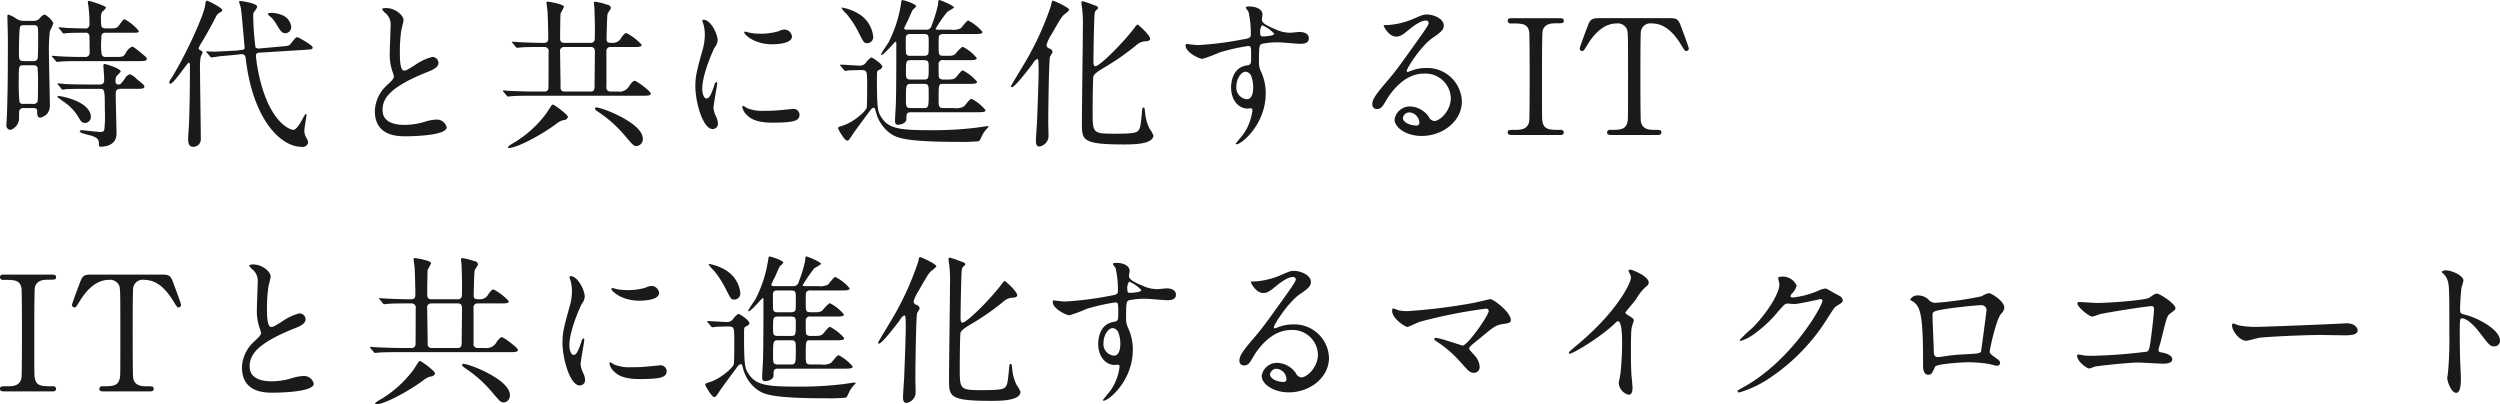 <svg id="aboutus_service_phrase.svg" data-name="aboutus/service_phrase.svg" xmlns="http://www.w3.org/2000/svg" width="468" height="75.69" viewBox="0 0 468 75.69">
  <defs>
    <style>
      .cls-1 {
        fill: #1a1a1a;
        fill-rule: evenodd;
      }
    </style>
  </defs>
  <path id="時代と共に進化するIT" class="cls-1" d="M219.876,5422.94a2.567,2.567,0,0,1-1.65-.51,5.06,5.06,0,0,0-1.35-.66c-0.18,0-.18.18-0.18,0.33,0,0.54.09,3.33,0.09,3.96,0,8.4-.06,10.53-0.15,13.71,0,0.42-.12,2.34-0.12,2.61a0.8,0.8,0,0,0,.81.96,2.452,2.452,0,0,0,1.53-1.77c0.03-.18.03-1.38,0.03-1.47a0.755,0.755,0,0,1,.84-0.84h1.71c0.84,0,.84.21,0.84,0.93,0,0.18.03,0.87,0.57,0.87a2.53,2.53,0,0,0,1.26-.69,2.572,2.572,0,0,0,.54-1.83c0-1.38-.18-8.28-0.18-9.84a31.545,31.545,0,0,1,.18-3.84,11.332,11.332,0,0,0,.66-1.5,3.907,3.907,0,0,0-1.65-1.62,2.032,2.032,0,0,0-.93.75,1.616,1.616,0,0,1-1.23.45h-1.62Zm1.71,0.81c0.87,0,.87.15,0.87,2.31,0,0.6,0,3.72-.12,4.02a0.82,0.82,0,0,1-.81.39H219.7c-0.84,0-.84-0.54-0.84-1.2,0-.69,0-4.98.24-5.28a0.737,0.737,0,0,1,.63-0.24h1.86Zm-1.92,14.73a0.682,0.682,0,0,1-.72-0.39,40.868,40.868,0,0,1-.12-4.14c0-2.46,0-2.7.78-2.7h2.04a0.73,0.73,0,0,1,.69.39,28.851,28.851,0,0,1,.09,3.21c0,0.63,0,3.03-.09,3.24a0.886,0.886,0,0,1-.9.39h-1.77Zm21.089-2.82c0.99,0,1.59,0,1.59-.42,0-.24-0.09-0.33-1.5-1.47a3.055,3.055,0,0,0-1.2-.84,1.5,1.5,0,0,0-.93.78c-0.75,1.02-.84,1.14-1.2,1.14a0.526,0.526,0,0,1-.57-0.63,1.851,1.851,0,0,1,.15-0.9,7.568,7.568,0,0,0,.81-0.9c0-.6-2.82-1.41-3-1.41s-0.24.12-.24,0.36c0,0.06.15,2.07,0.15,2.46,0,0.51,0,1.02-.87,1.02h-2.34c-1.38,0-2.73-.03-4.11-0.09-0.18-.03-1.11-0.12-1.32-0.12a0.1,0.1,0,0,0-.12.09,0.424,0.424,0,0,0,.15.18l0.57,0.69a0.362,0.362,0,0,0,.27.21,4.551,4.551,0,0,0,.63-0.09c1.05-.06,3.12-0.06,3.78-0.06h2.46c0.99,0,1.02.06,1.02,3.9a23.381,23.381,0,0,1-.09,3.69c-0.12.42-.27,0.48-0.78,0.48-0.54,0-3.27-.33-3.39-0.33-0.27,0-.45.09-0.45,0.21a1.017,1.017,0,0,0,.48.36c0.24,0.09,1.56.42,1.86,0.51,1.26,0.45,1.26.87,1.26,1.65,0,0.33.12,0.36,0.42,0.36,0.42,0,2.88-.09,2.88-2.43,0-1.05-.15-6.15-0.15-7.32,0-.81.12-1.08,1.02-1.08h2.76Zm-5.61-5.97a0.739,0.739,0,0,1-.78-0.39,12.262,12.262,0,0,1-.09-2.94c0-.72,0-1.2.84-1.2h4.71c1.32,0,1.47,0,1.47-.33a8.665,8.665,0,0,0-2.64-2.19c-0.24,0-.24,0-1.08,1.17-0.39.57-.84,0.54-2.07,0.54-1.29,0-1.29-.09-1.29-1.89a2.264,2.264,0,0,1,.21-1.2,4.568,4.568,0,0,0,.75-0.78c0-.39-3.15-1.29-3.18-1.29a0.22,0.22,0,0,0-.24.24c0,0.12.09,0.69,0.12,0.84a24.865,24.865,0,0,1,.18,3.33,0.721,0.721,0,0,1-.9.75c-1.05,0-2.37-.06-3.45-0.09-0.18-.03-1.11-0.12-1.32-0.12a0.1,0.1,0,0,0-.12.09,0.424,0.424,0,0,0,.15.18l0.57,0.69a0.362,0.362,0,0,0,.27.21c0.09,0,.54-0.09.63-0.09,0.87-.06,2.4-0.06,3.36-0.06a0.677,0.677,0,0,1,.81.75c0.03,0.54.03,2.19,0.03,2.82a0.794,0.794,0,0,1-.9.96h-1.17c-0.99,0-2.49-.06-3.54-0.12-0.18,0-1.109-.09-1.349-0.09-0.06,0-.09,0-0.09.06a0.284,0.284,0,0,0,.12.21l0.6,0.69a0.322,0.322,0,0,0,.239.18c0.09,0,.54-0.06.66-0.06,0.57-.06,1.8-0.09,3.21-0.09h11.31c0.99,0,1.62,0,1.62-.42,0-.24-0.09-0.3-1.5-1.47a7.419,7.419,0,0,0-1.2-.84,2.4,2.4,0,0,0-1.23,1.2c-0.45.75-.6,0.75-2.01,0.75h-1.71Zm-2.82,11.28c0-2.91-5.43-3.96-6.03-3.96a0.2,0.2,0,0,0-.24.18c0,0.03.96,0.72,1.08,0.81a9.708,9.708,0,0,1,2.67,2.64c0.63,1.08.81,1.41,1.47,1.41A1.145,1.145,0,0,0,232.325,5440.97Zm31.56-12.87a0.864,0.864,0,0,1-.75-0.21,52.208,52.208,0,0,1-.42-5.94,1.084,1.084,0,0,1,.12-0.63,4.265,4.265,0,0,0,.63-0.99c0-.75-3.09-1.11-3.15-1.11-0.09,0-.24,0-0.24.12,0,0.18.3,1.02,0.33,1.2,0.15,0.9.69,7.29,0.69,7.32,0,0.45-.09.45-0.75,0.54l-0.9.12h-0.3c-0.18,0-3.209.18-3.839,0.18-0.21,0-1.2-.06-1.29-0.06a0.1,0.1,0,0,0-.12.09,0.424,0.424,0,0,0,.15.18l0.6,0.69a0.363,0.363,0,0,0,.27.18c0.15,0,1.26-.18,1.5-0.21,0.42-.06,2.459-0.21,2.909-0.27l1.08-.12c0.78-.09.87,0.42,0.93,1.02,1.41,11.43,6.63,16.32,10.44,16.32a1.059,1.059,0,0,0,1.23-.78,1.866,1.866,0,0,0-.3-0.84,2.655,2.655,0,0,1-.42-1.41c0-.45.42-2.82,0.42-2.91a0.18,0.18,0,0,0-.15-0.21,2.137,2.137,0,0,0-.48.69c-0.54,1.02-1.26,2.28-1.89,2.28a2.4,2.4,0,0,1-.78-0.27c-1.08-.51-3.45-2.34-5.07-7.83a31.991,31.991,0,0,1-1.11-5.67c0-.63.27-0.66,0.78-0.69l8.25-.51c1.44-.09,1.59-0.12,1.59-0.48,0-.39-2.67-1.89-2.85-1.89-0.3,0-.39.12-1.2,1.14-0.36.48-.51,0.48-1.89,0.6Zm-13.2,2.64a0.6,0.6,0,0,1,.18.51c0,3.57-.03,6.84-0.15,10.41,0,0.51-.18,2.85-0.18,3.3,0,0.6,0,1.56.96,1.56a1.411,1.411,0,0,0,1.41-1.32c0-2.07-.15-11.28-0.15-13.14a12.1,12.1,0,0,1,.12-2.34c0.03-.15.36-0.75,0.36-0.9s-0.06-.18-0.48-0.42a0.5,0.5,0,0,1-.27-0.33,7.78,7.78,0,0,1,.72-1.32c0.87-1.47,1.68-2.94,2.46-4.44a1.9,1.9,0,0,1,.84-0.96,0.572,0.572,0,0,0,.42-0.42c0-.45-2.7-1.77-2.85-1.77-0.24,0-.3.3-0.36,0.9-0.21,1.68-3.48,9.06-6.36,13.68a1.567,1.567,0,0,0-.36.72,0.209,0.209,0,0,0,.21.24C247.866,5434.7,250.416,5430.68,250.686,5430.74Zm15.659-9.3c-0.6,0-.87.03-0.87,0.24a0.856,0.856,0,0,0,.36.39,5.18,5.18,0,0,1,1.2,1.47c0.75,1.23,1.02,1.71,1.74,1.71a1.142,1.142,0,0,0,1.05-1.2,2.64,2.64,0,0,0-1.56-2.13A5.625,5.625,0,0,0,266.345,5421.44Zm19.141,18.39c0,4.71,4.349,4.71,5.729,4.71,1.59,0,7.71-.15,7.71-1.68a1.865,1.865,0,0,0-1.98-1.44,8.163,8.163,0,0,0-2.25.45,13.419,13.419,0,0,1-3.6.54c-2.429,0-4.169-.75-4.169-2.79,0-1.95,1.02-4.14,8.159-7.02,1.08-.42,2.31-0.9,2.31-1.8a1.152,1.152,0,0,0-1.14-1.11,9.266,9.266,0,0,0-3.09,1.41c-1.62,1.02-1.8,1.14-2.22,1.14-0.78,0-.78-2.43-0.78-3.57a28.238,28.238,0,0,1,.27-3.96c0.06-.3.42-1.65,0.42-1.92,0-.87-1.53-2.25-3.239-2.25a1.7,1.7,0,0,0-.81.15,2.6,2.6,0,0,0,.72.84,2.8,2.8,0,0,1,.9,2.43c0,0.78-.15,4.26-0.15,4.95a9.647,9.647,0,0,0,.51,3.51,7.609,7.609,0,0,1,.269.93c0,0.39-.389.78-1.289,1.62A6.8,6.8,0,0,0,285.486,5439.83Zm35.429-12.78c-0.749,0-.749-0.57-0.749-0.99,0-.57.03-4.23,0.09-4.53a11.916,11.916,0,0,0,.629-1.23c0-.51-2.849-0.96-3.059-0.96-0.15,0-.21.03-0.21,0.21,0,0.12.15,1.23,0.18,1.44,0.06,0.6.15,4.23,0.15,5.07,0,0.45,0,.99-0.75.99h-0.75c-0.84,0-2.61-.06-3.84-0.12-0.21,0-1.17-.09-1.35-0.09-0.03,0-.12,0-0.12.06a0.537,0.537,0,0,0,.15.21l0.57,0.69a0.363,0.363,0,0,0,.27.18c0.09,0,.54-0.06.63-0.06,0.54-.06,1.56-0.09,3.54-0.09h0.9a0.778,0.778,0,0,1,.81.99c0,0.57,0,6.57-.03,6.66a0.674,0.674,0,0,1-.75.69h-2.25c-1.08,0-3.24-.09-4.11-0.12-0.21,0-1.14-.09-1.32-0.09a0.071,0.071,0,0,0-.09.06,0.284,0.284,0,0,0,.12.21l0.57,0.69a0.363,0.363,0,0,0,.27.18c0.09,0,.54-0.06.63-0.06,1.05-.09,3.06-0.09,3.78-0.09h20.7c1.02,0,1.62,0,1.62-.42,0-.39-2.64-2.37-3-2.37-0.21,0-.42.12-0.96,0.84a2.14,2.14,0,0,1-2.25,1.17h-1.32a0.741,0.741,0,0,1-.78-0.93v-6.54a0.727,0.727,0,0,1,.75-0.87h4.23c1.02,0,1.62,0,1.62-.42a10.184,10.184,0,0,0-2.85-2.19c-0.21,0-.42.09-0.99,0.9a1.688,1.688,0,0,1-1.65.93c-0.75,0-1.08,0-1.08-.75,0-.54.09-4.35,0.18-4.65,0.06-.21.63-0.96,0.63-1.14a0.744,0.744,0,0,0-.72-0.6,11.792,11.792,0,0,0-2.25-.57,0.241,0.241,0,0,0-.21.3c0,0.15.09,0.81,0.09,0.93,0.03,0.57.09,2.82,0.09,3.15,0,0.48,0,2.61-.03,2.76a0.72,0.72,0,0,1-.75.57h-4.98Zm0.09,9.12a0.709,0.709,0,0,1-.749-0.87c0-.36-0.09-5.49-0.09-6.54a0.734,0.734,0,0,1,.749-0.93h4.98c0.78,0,.78.57,0.78,0.99,0,0.96-.06,5.31-0.06,6.18,0,0.63,0,1.17-.75,1.17h-4.86Zm-2.219,2.43a0.594,0.594,0,0,0-.33.33c-0.3.42-.72,1.11-0.87,1.32a21.056,21.056,0,0,1-5.61,5.22c-1.41.84-1.56,0.93-1.56,1.17,0,0.09.03,0.09,0.12,0.09,1.59,0,5.97-2.37,8.82-4.44a3.579,3.579,0,0,1,1.439-.78,0.856,0.856,0,0,0,.84-0.57C321.635,5440.49,319.026,5438.57,318.786,5438.6Zm9.389,0.84a6.126,6.126,0,0,0-1.23-.3,0.2,0.2,0,0,0-.24.21c0,0.18.09,0.27,0.69,0.69a23.5,23.5,0,0,1,5.07,4.59c1.35,1.59,1.5,1.74,2.04,1.74a1.285,1.285,0,0,0,1.14-1.38C335.645,5442.47,330.065,5440.04,328.175,5439.44Zm18.6-3.78c0-2.7,1.98-7.11,2.31-7.74a2.371,2.371,0,0,0,.57-1.38c0-1.08-1.26-3.81-2.64-3.81a0.214,0.214,0,0,0-.24.15,3.8,3.8,0,0,0,.18.54,7.348,7.348,0,0,1,.3,2.13,10.186,10.186,0,0,1-.51,3.12c-1.02,3.75-1.26,4.62-1.26,6.54,0,2.88,1.38,7.98,3.24,7.98a1,1,0,0,0,.99-1.02,3.235,3.235,0,0,0-.36-1.32,5.35,5.35,0,0,1-.48-1.56c0-.72.69-4.23,0.69-4.56,0-.06,0-0.36-0.15-0.36a0.984,0.984,0,0,0-.42.75c-0.66,1.86-.93,2.34-1.44,2.34C347.076,5437.46,346.776,5436.56,346.776,5435.66Zm15.539-11.1a2.582,2.582,0,0,0-1.29.33,12.117,12.117,0,0,1-3.3.45,10.251,10.251,0,0,1-2.04-.18c-0.39-.09-0.75-0.21-0.84-0.21-0.18,0-.21.09-0.21,0.15,0,0.39,1.86,2.22,5.25,2.22,0.36,0,3.69,0,3.69-1.47A1.5,1.5,0,0,0,362.315,5424.56Zm1.29,14.88c-0.12,0-2.22.21-2.64,0.24a25,25,0,0,1-2.61.09,7.384,7.384,0,0,1-3.21-.51,4.475,4.475,0,0,0-.72-0.42c-0.15,0-.15.24-0.15,0.3a3,3,0,0,0,.93,1.5c0.63,0.6,1.74,1.35,4.68,1.35,4.2,0,5.1-.36,5.1-1.53A1.132,1.132,0,0,0,363.605,5439.44Zm21.63-14.85c-0.33,0-.66,0-0.66-0.3,0-.09.72-1.47,0.84-1.74a18.623,18.623,0,0,1,.78-1.71,3.13,3.13,0,0,0,.63-0.63c0-.42-2.25-1.17-2.67-1.17a0.691,0.691,0,0,0-.12.33,23.756,23.756,0,0,1-2.4,7.62c-0.21.36-1.38,2.01-1.38,2.19a0.1,0.1,0,0,0,.09.12c0.45,0,2.49-2.46,2.61-2.46,0.15,0,.15.06,0.15,0.54,0,2.82,0,8.58-.09,11.25-0.03.48-.15,2.55-0.15,3,0,0.42.06,0.75,0.54,0.75s1.589-.24,1.589-1.08c0-.87,0-1.26.84-1.26h12.39c0.93,0,1.59,0,1.59-.39a8.351,8.351,0,0,0-2.64-2.13c-0.33,0-1.2,1.29-1.44,1.44a2.808,2.808,0,0,1-1.83.3h-1.92c-0.96,0-.96-0.33-0.96-1.68,0-2.85,0-2.85.93-2.85h4.65c0.93,0,1.62,0,1.62-.39a8.471,8.471,0,0,0-2.67-2.13c-0.33,0-1.17,1.26-1.41,1.41-0.42.3-.66,0.3-2.16,0.3a1.1,1.1,0,0,1-.78-0.21c-0.18-.18-0.18-0.42-0.18-2.49a0.774,0.774,0,0,1,.96-0.93h4.59c0.93,0,1.59,0,1.59-.39a7.78,7.78,0,0,0-2.67-2.13,7.711,7.711,0,0,0-1.38,1.41,1.805,1.805,0,0,1-1.02.3h-1.11c-0.96,0-.96-0.24-0.96-1.77,0-1.74,0-1.92.21-2.13a1.164,1.164,0,0,1,.75-0.18h5.64c0.93,0,1.62,0,1.62-.39a8.471,8.471,0,0,0-2.67-2.13c-0.33,0-1.17,1.26-1.41,1.44a3.187,3.187,0,0,1-1.86.27H391c-0.36,0-.54,0-0.54-0.18a27.041,27.041,0,0,1,2.19-3.18,10.509,10.509,0,0,0,1.26-.78c0-.36-2.52-1.41-2.76-1.41-0.18,0-.18.09-0.24,0.87a25.3,25.3,0,0,1-1.17,3.81,1.01,1.01,0,0,1-1.14.87h-3.36Zm0.63,9.33c-0.96,0-.96-0.3-0.96-1.38,0-2.04,0-2.25.96-2.25h2.34c0.96,0,.96.3,0.96,1.41,0,2.01,0,2.22-.96,2.22h-2.34Zm-0.18-4.44a0.731,0.731,0,0,1-.75-0.39c-0.06-.15-0.06-2.46-0.06-2.88,0-.75.39-0.81,0.93-0.81h2.46c0.9,0,.9.33,0.9,1.47,0,2.01,0,2.22-.18,2.4a1,1,0,0,1-.75.21h-2.55Zm0.15,9.78c-0.93,0-.93-0.33-0.93-1.71,0-2.55,0-2.82.93-2.82h2.43c0.9,0,.9.33,0.9,1.71,0,2.52,0,2.82-.9,2.82h-2.43Zm-7.079-13.53a5.6,5.6,0,0,0-2.28-3.84,8.709,8.709,0,0,0-3.51-1.44c-0.06,0-.12,0-0.12.06a4.223,4.223,0,0,0,.93,1.11,17.975,17.975,0,0,1,2.25,3.45c0.93,1.83,1.02,2.04,1.59,2.04A1.133,1.133,0,0,0,378.756,5425.73Zm-5.49,6.36a0.5,0.5,0,0,0,.27.21,3.98,3.98,0,0,0,.63-0.09c0.63-.03,2.01-0.06,2.13-0.06,1.32,0,1.35,0,1.35,2.73,0,0.66,0,4.02-.09,4.32-0.21.75-2.55,2.76-4.53,3.36-0.75.24-.81,0.24-0.81,0.54,0,0.09,1.17,2.25,1.68,2.25,0.3,0,.39-0.15,1.2-1.41,0.03-.06,3.03-4.14,3.21-4.35a0.881,0.881,0,0,1,.54-0.39c0.24,0,.27.12,0.45,0.84a7.141,7.141,0,0,0,2.52,3.84c1.2,0.87,2.369,1.71,13.019,1.71a34.076,34.076,0,0,0,3.69-.12c0.18-.09.24-0.21,0.78-1.35a7.918,7.918,0,0,1,.63-0.87,6.178,6.178,0,0,0,.45-0.48c0-.12-0.24-0.12-0.33-0.12-0.12,0-1.8.27-2.13,0.3a66.514,66.514,0,0,1-8.49.45c-5.49,0-7.709-.24-9.059-2.31-0.75-1.11-.9-1.53-0.9-7.62,0-1.02,0-1.14.39-1.35a0.986,0.986,0,0,0,.63-0.57c0-.54-1.83-1.77-2.1-1.77a3.975,3.975,0,0,0-.9.87,1.4,1.4,0,0,1-1.29.66c-0.57,0-3.03-.18-3.54-0.18a0.1,0.1,0,0,0-.09.09,0.325,0.325,0,0,0,.12.18Zm39.09-3.3a0.8,0.8,0,0,0-.63-0.69,0.732,0.732,0,0,1-.51-0.66,8,8,0,0,1,.96-2.01c1.56-2.73,1.74-3.03,2.31-3.66a3.965,3.965,0,0,0,.989-0.87c0-.48-2.879-1.74-3.029-1.74-0.18,0-.18,0-0.39.93a55.249,55.249,0,0,1-4.23,9.54c-0.48.9-3.27,5.43-3.27,5.55a0.192,0.192,0,0,0,.18.18c0.54,0,3-3.21,3.87-4.35a2.11,2.11,0,0,1,.84-0.93c0.24,0,.3.09,0.3,2.31,0,1.95-.27,8.58-0.3,9.36-0.03.54-.21,3.09-0.21,3.66,0,0.3,0,1.05.66,1.05a2.074,2.074,0,0,0,1.68-1.62c0.06-.39-0.03-2.28-0.03-2.7,0-2.28.12-11.88,0.33-12.51A7.63,7.63,0,0,0,412.356,5428.79Zm18.239-2.34c0.3-.66-2.25-2.85-2.34-2.85a2.826,2.826,0,0,0-.6.69c-2.4,3.12-6.54,7.14-7.29,7.14-0.36,0-.36-0.63-0.36-0.9,0-1.41.12-8.55,0.24-9.06a1.063,1.063,0,0,1,.51-0.72,0.37,0.37,0,0,0,.12-0.24c0-.27-0.12-0.3-1.2-0.69a15.438,15.438,0,0,0-1.71-.57c-0.12,0-.21.09-0.21,0.36,0,0.18.12,0.96,0.15,1.11a25.871,25.871,0,0,1,.12,3.51c0,2.58-.18,14.97-0.18,17.79,0,3.24,0,4.05,7.86,4.05,1.68,0,5.52,0,5.52-1.71a6.526,6.526,0,0,0-.72-1.26,8.015,8.015,0,0,1-.81-2.85c-0.12-1.05-.12-1.08-0.3-1.08-0.24,0-.24.12-0.33,1.08-0.18,1.95-.27,2.64-0.54,3.06-0.33.54-.75,0.75-4.5,0.75-4.17,0-4.17-.09-4.17-4.2,0-.96.03-6.18,0.15-6.57,0.21-.57,1.47-1.29,2.28-1.77a46.677,46.677,0,0,0,5.73-4.02,2.766,2.766,0,0,1,1.8-.75A0.956,0.956,0,0,0,430.6,5426.45Zm6.811,0.81a0.331,0.331,0,0,0-.15.3c0,1.23,2.49,2.49,3.15,2.49a27.885,27.885,0,0,0,3.21-1.2,37.154,37.154,0,0,1,5.309-1.2c0.6,0,.6.18,0.6,1.8,0,1.53,0,1.71-.84,1.83-2.909.45-2.909,3.75-2.909,4.14,0,2.4,1.439,3.93,3.059,3.93,0.09,0,.54-0.06.63-0.06a0.351,0.351,0,0,1,.3.42,9.759,9.759,0,0,1-1.68,4.41c-0.21.3-1.44,1.74-1.44,1.8a0.134,0.134,0,0,0,.15.12c0.93,0,5.46-3.72,5.46-9.54a9.51,9.51,0,0,0-.87-4.05,3.918,3.918,0,0,1-.39-1.95c0-2.64.06-3.06,0.48-3.24a14,14,0,0,1,3.24-.3c0.57,0,3.36.27,3.99,0.27,1.05,0,1.62-.27,1.62-1.05,0-1.05-1.32-1.17-1.71-1.17-0.24,0-1.5.15-1.8,0.15a6.592,6.592,0,0,1-2.64-.6c-1.77-.75-2.64-1.2-2.64-1.89,0-.15.12-0.78,0.12-0.93,0-.96-1.17-1.5-2.49-1.5-0.18,0-.63,0-0.63.21,0,0.15.48,0.69,0.51,0.84a17.919,17.919,0,0,1,.42,4.08c0,0.78-.18.81-1.74,1.08a60.6,60.6,0,0,1-8.159,1.02C439.146,5427.47,437.706,5427.29,437.406,5427.26Zm14.159-3.51a6.5,6.5,0,0,1,2.28,1.59c0,0.45-1.95.51-2.07,0.51-0.42,0-.54-0.09-0.54-0.57A2.14,2.14,0,0,1,451.565,5423.75Zm-2.04,9.48a5.833,5.833,0,0,1,.39,2.1c0,0.48-.03,2.28-1.2,2.28a2.174,2.174,0,0,1-1.95-2.4c0-1.53.96-2.76,1.71-2.76A1.268,1.268,0,0,1,449.525,5433.23Zm34.26,8.46a1.372,1.372,0,0,1-1.02-.81,4.429,4.429,0,0,0-3.42-1.92,2.888,2.888,0,0,0-2.969,2.43c0,1.5,2.129,3.09,5.1,3.09,3.81,0,7.5-2.67,7.5-6.48a6.476,6.476,0,0,0-6.75-6.24,7.257,7.257,0,0,0-2.64.48c-0.18.06-.57,0.21-0.75,0.27a0.225,0.225,0,0,1-.18-0.21c0-.51,2.64-4.62,4.8-6.15,1.44-.99,2.13-1.47,2.13-2.34,0-1.32-1.95-2.07-3.15-2.07-0.66,0-.87.09-2.73,0.9a14.54,14.54,0,0,1-4.649,1.08c-0.63,0-.72,0-0.72.09,0,0.15.93,2.07,2.34,2.07,0.51,0,.93-0.09,2.129-1.08,0.51-.42,2.28-1.92,3.39-1.92a0.5,0.5,0,0,1,.57.42c0,0.33-.42.96-1.41,2.37-4.529,6.36-4.829,6.75-6.779,9.03-2.13,2.49-2.37,3.15-2.37,3.9a0.827,0.827,0,0,0,.87.84c0.81,0,1.11-.57,1.71-1.59,0.54-.93,3.09-5.04,7.049-5.04a4.749,4.749,0,0,1,5.07,4.56C486.905,5439.86,484.805,5441.69,483.785,5441.69Zm-2.76.3a0.5,0.5,0,0,1-.51.54c-1.29,0-2.579-.63-2.579-1.41a1.225,1.225,0,0,1,1.259-1.05A2.041,2.041,0,0,1,481.025,5441.99Zm26.221,2.31c0.36,0,.81,0,0.81-0.48a0.523,0.523,0,0,0-.63-0.48c-2.01,0-3.09,0-3.36-1.56-0.09-.48-0.09-0.51-0.09-8.46,0-1.38,0-8.13.12-8.55,0.39-1.35,1.68-1.38,2.58-1.38,1.11,0,1.38,0,1.38-.45,0-.51-0.45-0.51-0.81-0.51h-8.82c-0.42,0-.87,0-0.87.51a0.537,0.537,0,0,0,.66.48c1.98,0,3.06,0,3.36,1.53,0.09,0.54.09,7.32,0.09,8.55,0,0.87,0,7.77-.09,8.28-0.3,1.56-1.74,1.56-2.61,1.56-1.17,0-1.41,0-1.41.48s0.45,0.48.84,0.48h8.85Zm7.83-21.87c-1.5,0-1.98,0-2.46,1.26-0.24.6-1.59,4.2-1.59,4.44a0.487,0.487,0,0,0,.48.45c0.27,0,.33-0.12,1.05-1.29,1.23-1.98,3-3.87,5.4-3.87a1.87,1.87,0,0,1,1.919,1.08c0.21,0.57.21,1.38,0.21,8.79,0,7.98,0,8.01-.09,8.49-0.3,1.56-1.41,1.56-3.179,1.56a0.537,0.537,0,0,0-.66.48c0,0.48.45,0.48,0.87,0.48h8.4c0.48,0,.9,0,0.9-0.48s-0.24-.48-1.35-0.48c-0.81,0-2.22-.03-2.49-1.56-0.09-.51-0.09-7.44-0.09-8.28,0-1.26,0-8.04.09-8.58a1.808,1.808,0,0,1,2.07-1.5c2.04,0,3.81,1.29,5.4,3.9,0.69,1.14.78,1.26,1.02,1.26a0.462,0.462,0,0,0,.48-0.45c0-.3-1.29-3.69-1.53-4.35-0.51-1.35-.87-1.35-2.49-1.35H515.076Z" transform="translate(-215.312 -5419.03)"/>
  <path id="ITと共に進化するマイクロコート" class="cls-1" d="M225,5492.3c0.36,0,.81,0,0.81-0.48a0.523,0.523,0,0,0-.63-0.48c-2.01,0-3.09,0-3.36-1.56-0.09-.48-0.09-0.51-0.09-8.46,0-1.38,0-8.13.12-8.55,0.39-1.35,1.68-1.38,2.58-1.38,1.11,0,1.38,0,1.38-.45,0-.51-0.45-0.51-0.81-0.51h-8.82c-0.42,0-.87,0-0.87.51a0.537,0.537,0,0,0,.66.48c1.98,0,3.06,0,3.36,1.53,0.09,0.54.09,7.32,0.09,8.55,0,0.87,0,7.77-.09,8.28-0.3,1.56-1.74,1.56-2.61,1.56-1.17,0-1.41,0-1.41.48s0.45,0.48.84,0.48H225Zm7.83-21.87c-1.5,0-1.98,0-2.46,1.26-0.24.6-1.59,4.2-1.59,4.44a0.487,0.487,0,0,0,.48.45c0.27,0,.33-0.12,1.05-1.29,1.23-1.98,3-3.87,5.4-3.87a1.87,1.87,0,0,1,1.919,1.08c0.21,0.57.21,1.38,0.21,8.79,0,7.98,0,8.01-.09,8.49-0.3,1.56-1.41,1.56-3.179,1.56a0.537,0.537,0,0,0-.66.48c0,0.48.45,0.48,0.87,0.48h8.4c0.48,0,.9,0,0.9-0.48s-0.24-.48-1.35-0.48c-0.81,0-2.22-.03-2.49-1.56-0.09-.51-0.09-7.44-0.09-8.28,0-1.26,0-8.04.09-8.58a1.808,1.808,0,0,1,2.07-1.5c2.04,0,3.81,1.29,5.4,3.9,0.69,1.14.78,1.26,1.02,1.26a0.462,0.462,0,0,0,.48-0.45c0-.3-1.29-3.69-1.53-4.35-0.51-1.35-.87-1.35-2.49-1.35H232.826Zm27.779,17.4c0,4.71,4.35,4.71,5.73,4.71,1.59,0,7.71-.15,7.71-1.68a1.865,1.865,0,0,0-1.98-1.44,8.163,8.163,0,0,0-2.25.45,13.419,13.419,0,0,1-3.6.54c-2.43,0-4.17-.75-4.17-2.79,0-1.95,1.02-4.14,8.16-7.02,1.08-.42,2.31-0.9,2.31-1.8a1.152,1.152,0,0,0-1.14-1.11,9.266,9.266,0,0,0-3.09,1.41c-1.62,1.02-1.8,1.14-2.22,1.14-0.78,0-.78-2.43-0.78-3.57a28.238,28.238,0,0,1,.27-3.96c0.06-.3.42-1.65,0.42-1.92,0-.87-1.53-2.25-3.24-2.25a1.7,1.7,0,0,0-.81.15,2.6,2.6,0,0,0,.72.84,2.8,2.8,0,0,1,.9,2.43c0,0.78-.15,4.26-0.15,4.95a9.647,9.647,0,0,0,.51,3.51,7.627,7.627,0,0,1,.27.93c0,0.39-.39.78-1.29,1.62A6.8,6.8,0,0,0,260.605,5487.83Zm35.43-12.78c-0.75,0-.75-0.57-0.75-0.99,0-.57.03-4.23,0.09-4.53a11.928,11.928,0,0,0,.63-1.23c0-.51-2.85-0.96-3.06-0.96-0.15,0-.21.03-0.21,0.21,0,0.12.15,1.23,0.18,1.44,0.06,0.6.15,4.23,0.15,5.07,0,0.45,0,.99-0.75.99h-0.75c-0.84,0-2.61-.06-3.84-0.12-0.21,0-1.17-.09-1.35-0.09-0.03,0-.12,0-0.12.06a0.537,0.537,0,0,0,.15.21l0.57,0.69a0.363,0.363,0,0,0,.27.18c0.09,0,.54-0.06.63-0.06,0.54-.06,1.56-0.09,3.54-0.09h0.9a0.778,0.778,0,0,1,.81.99c0,0.57,0,6.57-.03,6.66a0.674,0.674,0,0,1-.75.69H290.1c-1.08,0-3.24-.09-4.11-0.12-0.21,0-1.14-.09-1.32-0.09a0.071,0.071,0,0,0-.09.06,0.284,0.284,0,0,0,.12.21l0.57,0.69a0.363,0.363,0,0,0,.27.18c0.09,0,.54-0.06.63-0.06,1.05-.09,3.06-0.09,3.78-0.09h20.7c1.02,0,1.62,0,1.62-.42,0-.39-2.64-2.37-3-2.37-0.21,0-.42.12-0.96,0.84a2.138,2.138,0,0,1-2.249,1.17h-1.32a0.741,0.741,0,0,1-.78-0.93v-6.54a0.727,0.727,0,0,1,.75-0.87h4.229c1.02,0,1.62,0,1.62-.42a10.184,10.184,0,0,0-2.85-2.19c-0.21,0-.419.09-0.989,0.9a1.688,1.688,0,0,1-1.65.93c-0.75,0-1.08,0-1.08-.75,0-.54.09-4.35,0.18-4.65,0.06-.21.63-0.96,0.63-1.14a0.744,0.744,0,0,0-.72-0.6,11.792,11.792,0,0,0-2.25-.57,0.241,0.241,0,0,0-.21.3c0,0.15.09,0.81,0.09,0.93,0.03,0.57.09,2.82,0.09,3.15,0,0.48,0,2.61-.03,2.76a0.72,0.72,0,0,1-.75.57h-4.98Zm0.09,9.12a0.709,0.709,0,0,1-.75-0.87c0-.36-0.09-5.49-0.09-6.54a0.734,0.734,0,0,1,.75-0.93h4.98c0.78,0,.78.57,0.78,0.99,0,0.96-.06,5.31-0.06,6.18,0,0.63,0,1.17-.75,1.17h-4.86Zm-2.22,2.43a0.594,0.594,0,0,0-.33.33c-0.3.42-.72,1.11-0.87,1.32a21.056,21.056,0,0,1-5.61,5.22c-1.41.84-1.56,0.93-1.56,1.17,0,0.09.03,0.09,0.12,0.09,1.59,0,5.97-2.37,8.82-4.44a3.575,3.575,0,0,1,1.44-.78,0.856,0.856,0,0,0,.84-0.57C296.755,5488.49,294.145,5486.57,293.9,5486.6Zm9.39,0.84a6.126,6.126,0,0,0-1.23-.3,0.2,0.2,0,0,0-.24.21c0,0.18.09,0.27,0.69,0.69a23.464,23.464,0,0,1,5.069,4.59c1.35,1.59,1.5,1.74,2.04,1.74a1.285,1.285,0,0,0,1.14-1.38C310.764,5490.47,305.185,5488.04,303.3,5487.44Zm18.6-3.78c0-2.7,1.98-7.11,2.31-7.74a2.371,2.371,0,0,0,.57-1.38c0-1.08-1.26-3.81-2.64-3.81a0.214,0.214,0,0,0-.24.15,3.8,3.8,0,0,0,.18.54,7.348,7.348,0,0,1,.3,2.13,10.186,10.186,0,0,1-.51,3.12c-1.02,3.75-1.26,4.62-1.26,6.54,0,2.88,1.38,7.98,3.24,7.98a1,1,0,0,0,.99-1.02,3.235,3.235,0,0,0-.36-1.32,5.35,5.35,0,0,1-.48-1.56c0-.72.69-4.23,0.69-4.56,0-.06,0-0.36-0.15-0.36a0.984,0.984,0,0,0-.42.75c-0.66,1.86-.93,2.34-1.44,2.34C322.2,5485.46,321.9,5484.56,321.9,5483.66Zm15.54-11.1a2.582,2.582,0,0,0-1.29.33,12.117,12.117,0,0,1-3.3.45,10.251,10.251,0,0,1-2.04-.18c-0.39-.09-0.75-0.21-0.84-0.21-0.18,0-.21.09-0.21,0.15,0,0.39,1.86,2.22,5.25,2.22,0.36,0,3.69,0,3.69-1.47A1.5,1.5,0,0,0,337.435,5472.56Zm1.29,14.88c-0.12,0-2.22.21-2.64,0.24a25,25,0,0,1-2.61.09,7.384,7.384,0,0,1-3.21-.51,4.475,4.475,0,0,0-.72-0.42c-0.15,0-.15.24-0.15,0.3a3,3,0,0,0,.93,1.5c0.63,0.6,1.74,1.35,4.68,1.35,4.2,0,5.1-.36,5.1-1.53A1.131,1.131,0,0,0,338.725,5487.44Zm21.63-14.85c-0.33,0-.66,0-0.66-0.3,0-.09.72-1.47,0.84-1.74a18.623,18.623,0,0,1,.78-1.71,3.13,3.13,0,0,0,.63-0.63c0-.42-2.25-1.17-2.67-1.17a0.691,0.691,0,0,0-.12.33,23.757,23.757,0,0,1-2.4,7.62c-0.21.36-1.38,2.01-1.38,2.19a0.1,0.1,0,0,0,.09.12c0.45,0,2.49-2.46,2.61-2.46,0.15,0,.15.06,0.15,0.54,0,2.82,0,8.58-.09,11.25-0.03.48-.15,2.55-0.15,3,0,0.42.06,0.75,0.54,0.75s1.59-.24,1.59-1.08c0-.87,0-1.26.84-1.26h12.389c0.93,0,1.59,0,1.59-.39a8.351,8.351,0,0,0-2.64-2.13c-0.33,0-1.2,1.29-1.44,1.44a2.805,2.805,0,0,1-1.829.3h-1.92c-0.96,0-.96-0.33-0.96-1.68,0-2.85,0-2.85.93-2.85h4.649c0.93,0,1.62,0,1.62-.39a8.471,8.471,0,0,0-2.67-2.13c-0.33,0-1.169,1.26-1.409,1.41-0.42.3-.66,0.3-2.16,0.3a1.1,1.1,0,0,1-.78-0.21c-0.18-.18-0.18-0.42-0.18-2.49a0.774,0.774,0,0,1,.96-0.93h4.589c0.93,0,1.59,0,1.59-.39a7.78,7.78,0,0,0-2.67-2.13,7.739,7.739,0,0,0-1.379,1.41,1.805,1.805,0,0,1-1.02.3h-1.11c-0.96,0-.96-0.24-0.96-1.77,0-1.74,0-1.92.21-2.13a1.164,1.164,0,0,1,.75-0.18h5.639c0.93,0,1.62,0,1.62-.39a8.471,8.471,0,0,0-2.67-2.13c-0.33,0-1.17,1.26-1.409,1.44a3.187,3.187,0,0,1-1.86.27h-2.31c-0.36,0-.54,0-0.54-0.18a27.041,27.041,0,0,1,2.19-3.18,10.509,10.509,0,0,0,1.26-.78c0-.36-2.52-1.41-2.76-1.41-0.18,0-.18.09-0.24,0.87a25.3,25.3,0,0,1-1.17,3.81,1.01,1.01,0,0,1-1.14.87h-3.36Zm0.63,9.33c-0.96,0-.96-0.3-0.96-1.38,0-2.04,0-2.25.96-2.25h2.34c0.96,0,.96.3,0.96,1.41,0,2.01,0,2.22-.96,2.22h-2.34Zm-0.18-4.44a0.731,0.731,0,0,1-.75-0.39c-0.06-.15-0.06-2.46-0.06-2.88,0-.75.39-0.81,0.93-0.81h2.46c0.9,0,.9.33,0.9,1.47,0,2.01,0,2.22-.18,2.4a1,1,0,0,1-.75.21h-2.55Zm0.15,9.78c-0.93,0-.93-0.33-0.93-1.71,0-2.55,0-2.82.93-2.82h2.43c0.9,0,.9.33,0.9,1.71,0,2.52,0,2.82-.9,2.82h-2.43Zm-7.08-13.53a5.6,5.6,0,0,0-2.28-3.84,8.709,8.709,0,0,0-3.51-1.44c-0.06,0-.12,0-0.12.06a4.223,4.223,0,0,0,.93,1.11,17.975,17.975,0,0,1,2.25,3.45c0.93,1.83,1.02,2.04,1.59,2.04A1.133,1.133,0,0,0,353.875,5473.73Zm-5.49,6.36a0.5,0.5,0,0,0,.27.21,3.98,3.98,0,0,0,.63-0.09c0.63-.03,2.01-0.06,2.13-0.06,1.32,0,1.35,0,1.35,2.73,0,0.66,0,4.02-.09,4.32-0.21.75-2.55,2.76-4.53,3.36-0.75.24-.81,0.24-0.81,0.54,0,0.09,1.17,2.25,1.68,2.25,0.3,0,.39-0.15,1.2-1.41,0.03-.06,3.03-4.14,3.21-4.35a0.881,0.881,0,0,1,.54-0.39c0.24,0,.27.12,0.45,0.84a7.141,7.141,0,0,0,2.52,3.84c1.2,0.87,2.37,1.71,13.02,1.71a34.066,34.066,0,0,0,3.689-.12c0.18-.09.24-0.21,0.78-1.35a7.918,7.918,0,0,1,.63-0.87,6.178,6.178,0,0,0,.45-0.48c0-.12-0.24-0.12-0.33-0.12-0.12,0-1.8.27-2.13,0.3a66.5,66.5,0,0,1-8.489.45c-5.49,0-7.71-.24-9.06-2.31-0.75-1.11-.9-1.53-0.9-7.62,0-1.02,0-1.14.39-1.35a0.986,0.986,0,0,0,.63-0.57c0-.54-1.83-1.77-2.1-1.77a3.975,3.975,0,0,0-.9.87,1.4,1.4,0,0,1-1.29.66c-0.57,0-3.03-.18-3.54-0.18a0.1,0.1,0,0,0-.09.09,0.325,0.325,0,0,0,.12.18Zm39.09-3.3a0.8,0.8,0,0,0-.63-0.69,0.732,0.732,0,0,1-.51-0.66,8,8,0,0,1,.96-2.01c1.56-2.73,1.74-3.03,2.31-3.66a3.97,3.97,0,0,0,.99-0.87c0-.48-2.88-1.74-3.03-1.74-0.18,0-.18,0-0.39.93a55.249,55.249,0,0,1-4.23,9.54c-0.48.9-3.27,5.43-3.27,5.55a0.192,0.192,0,0,0,.18.18c0.54,0,3-3.21,3.87-4.35a2.11,2.11,0,0,1,.84-0.93c0.24,0,.3.09,0.3,2.31,0,1.95-.27,8.58-0.3,9.36-0.03.54-.21,3.09-0.21,3.66,0,0.3,0,1.05.66,1.05a2.074,2.074,0,0,0,1.68-1.62c0.06-.39-0.03-2.28-0.03-2.7,0-2.28.12-11.88,0.33-12.51A7.63,7.63,0,0,0,387.475,5476.79Zm18.239-2.34c0.3-.66-2.25-2.85-2.34-2.85a2.826,2.826,0,0,0-.6.69c-2.4,3.12-6.539,7.14-7.289,7.14-0.36,0-.36-0.63-0.36-0.9,0-1.41.12-8.55,0.24-9.06a1.063,1.063,0,0,1,.51-0.72,0.37,0.37,0,0,0,.12-0.24c0-.27-0.12-0.3-1.2-0.69a15.438,15.438,0,0,0-1.71-.57c-0.12,0-.21.09-0.21,0.36,0,0.18.12,0.96,0.15,1.11a25.871,25.871,0,0,1,.12,3.51c0,2.58-.18,14.97-0.18,17.79,0,3.24,0,4.05,7.86,4.05,1.679,0,5.519,0,5.519-1.71a6.526,6.526,0,0,0-.72-1.26,8.015,8.015,0,0,1-.81-2.85c-0.12-1.05-.12-1.08-0.3-1.08-0.24,0-.24.12-0.33,1.08-0.18,1.95-.27,2.64-0.54,3.06-0.33.54-.75,0.75-4.5,0.75-4.17,0-4.17-.09-4.17-4.2,0-.96.03-6.18,0.15-6.57,0.21-.57,1.47-1.29,2.28-1.77a46.612,46.612,0,0,0,5.729-4.02,2.766,2.766,0,0,1,1.8-.75A0.956,0.956,0,0,0,405.714,5474.45Zm6.811,0.81a0.331,0.331,0,0,0-.15.3c0,1.23,2.49,2.49,3.15,2.49a27.885,27.885,0,0,0,3.21-1.2,37.157,37.157,0,0,1,5.31-1.2c0.6,0,.6.18,0.6,1.8,0,1.53,0,1.71-.84,1.83-2.91.45-2.91,3.75-2.91,4.14,0,2.4,1.44,3.93,3.06,3.93,0.09,0,.54-0.06.63-0.06a0.351,0.351,0,0,1,.3.42,9.759,9.759,0,0,1-1.68,4.41c-0.21.3-1.44,1.74-1.44,1.8a0.134,0.134,0,0,0,.15.12c0.93,0,5.46-3.72,5.46-9.54a9.51,9.51,0,0,0-.87-4.05,3.918,3.918,0,0,1-.39-1.95c0-2.64.06-3.06,0.48-3.24a14,14,0,0,1,3.24-.3c0.57,0,3.36.27,3.989,0.27,1.05,0,1.62-.27,1.62-1.05,0-1.05-1.32-1.17-1.71-1.17-0.24,0-1.5.15-1.8,0.15a6.592,6.592,0,0,1-2.64-.6c-1.77-.75-2.64-1.2-2.64-1.89,0-.15.12-0.78,0.12-0.93,0-.96-1.17-1.5-2.49-1.5-0.18,0-.63,0-0.63.21,0,0.15.48,0.69,0.51,0.84a17.919,17.919,0,0,1,.42,4.08c0,0.78-.18.81-1.74,1.08a60.635,60.635,0,0,1-8.16,1.02C414.265,5475.47,412.825,5475.29,412.525,5475.26Zm14.16-3.51a6.5,6.5,0,0,1,2.28,1.59c0,0.45-1.95.51-2.07,0.51-0.42,0-.54-0.09-0.54-0.57A2.14,2.14,0,0,1,426.685,5471.75Zm-2.04,9.48a5.833,5.833,0,0,1,.39,2.1c0,0.48-.03,2.28-1.2,2.28a2.174,2.174,0,0,1-1.95-2.4c0-1.53.96-2.76,1.71-2.76A1.268,1.268,0,0,1,424.645,5481.23Zm34.26,8.46a1.372,1.372,0,0,1-1.02-.81,4.429,4.429,0,0,0-3.42-1.92,2.888,2.888,0,0,0-2.97,2.43c0,1.5,2.13,3.09,5.1,3.09,3.81,0,7.5-2.67,7.5-6.48a6.476,6.476,0,0,0-6.75-6.24,7.257,7.257,0,0,0-2.64.48c-0.18.06-.57,0.21-0.75,0.27a0.225,0.225,0,0,1-.18-0.21c0-.51,2.64-4.62,4.8-6.15,1.44-.99,2.13-1.47,2.13-2.34,0-1.32-1.95-2.07-3.15-2.07-0.66,0-.87.09-2.73,0.9a14.546,14.546,0,0,1-4.65,1.08c-0.63,0-.72,0-0.72.09,0,0.15.93,2.07,2.34,2.07,0.51,0,.93-0.09,2.13-1.08,0.51-.42,2.28-1.92,3.39-1.92a0.5,0.5,0,0,1,.57.42c0,0.33-.42.96-1.41,2.37-4.53,6.36-4.83,6.75-6.78,9.03-2.13,2.49-2.37,3.15-2.37,3.9a0.827,0.827,0,0,0,.87.84c0.81,0,1.11-.57,1.71-1.59,0.54-.93,3.09-5.04,7.05-5.04a4.749,4.749,0,0,1,5.07,4.56C462.025,5487.86,459.925,5489.69,458.905,5489.69Zm-2.76.3a0.5,0.5,0,0,1-.51.54c-1.29,0-2.58-.63-2.58-1.41a1.226,1.226,0,0,1,1.26-1.05A2.041,2.041,0,0,1,456.145,5489.99Zm22.71-12.72a8.347,8.347,0,0,1-1.74-.15,10.284,10.284,0,0,0-.99-0.36c-0.21,0-.21.42-0.21,0.48,0,1.41,2.43,3,2.91,3,0.09,0,1.95-.87,2.34-0.99a93.177,93.177,0,0,1,12.24-2.43,0.476,0.476,0,0,1,.6.39c0,0.87-3.99,6.51-4.89,6.51-0.18,0-4.23-1.44-5.04-1.44a0.243,0.243,0,0,0-.27.24c0,0.12.03,0.15,0.33,0.36a21.743,21.743,0,0,1,4.44,3.78c1.74,1.95,1.92,2.16,2.7,2.16a1.05,1.05,0,0,0,1.02-1.17,3.381,3.381,0,0,0-.93-2.07c-0.9-.99-1.02-1.11-1.02-1.35a0.706,0.706,0,0,1,.15-0.3c0.54-.57,1.53-1.29,1.95-1.65,2.61-2.19,2.91-2.43,4.529-2.64,0.72-.09,1.17-0.24,1.17-0.66,0-1.5-3.239-3.96-3.869-3.96-0.06,0-2.67.63-3.15,0.72A108.712,108.712,0,0,1,478.855,5477.27Zm40.74,0.21c0.57-.72,1.53-1.8,2.04-2.52a8.569,8.569,0,0,1,2.04-2.46,0.757,0.757,0,0,0,.27-0.6c0-1.14-3.03-2.4-3.48-2.4a0.3,0.3,0,0,0-.3.24,3.333,3.333,0,0,0,.21.48,1.7,1.7,0,0,1,.24.84c0,0.84-2.34,5.94-9.42,12-0.48.42-1.32,1.11-2.1,1.8a0.272,0.272,0,0,0-.09.21,0.152,0.152,0,0,0,.15.18c0.54,0,5.58-2.91,8.52-5.73a0.873,0.873,0,0,1,.51-0.36c0.78,0,.78,3.15.78,4.23,0,1.59-.12,3.9-0.3,5.52-0.03.3-.33,1.62-0.33,1.92a2.468,2.468,0,0,0,1.86,2.1c0.72,0,.72-1.02.72-1.32,0-.39-0.18-2.13-0.21-2.49-0.06-1.17-.09-2.79-0.09-3.6,0-4.14.06-4.77,0.18-5.31,0.03-.18.36-1.02,0.36-1.2,0-.27-0.12-0.39-1.29-1.11A0.485,0.485,0,0,1,519.6,5477.48Zm28.8-5.43c0.24,1.8-2.61,5.94-5.04,8.37a25.443,25.443,0,0,0-2.37,2.25,0.183,0.183,0,0,0,.21.18,9.168,9.168,0,0,0,2.88-1.59,22.553,22.553,0,0,0,4.08-3.9c1.26-1.44,1.32-1.5,1.89-1.5,0.18,0,.99.09,1.17,0.09,0.72,0,4.86-.93,4.92-0.93a0.325,0.325,0,0,1,.33.33c0,0.93-5.7,11.16-14.85,16.2-0.93.51-1.02,0.57-1.02,0.69a0.269,0.269,0,0,0,.27.27,20.521,20.521,0,0,0,5.97-2.88,36.684,36.684,0,0,0,10.74-11.28c1.05-1.62,1.17-1.8,1.5-2.01,0.989-.6,1.2-0.72,1.2-1.14a1.087,1.087,0,0,0-.57-0.75c-0.15-.09-0.929-0.51-1.109-0.6-1.23-.72-1.38-0.81-1.65-0.81a5.6,5.6,0,0,0-1.41.48,16.98,16.98,0,0,1-4.56,1.2c-0.12,0-.48,0-0.48-0.24a0.89,0.89,0,0,1,.24-0.48,3.071,3.071,0,0,0,.9-1.5,2.8,2.8,0,0,0-2.79-1.68c-0.24,0-.66,0-0.66.3C548.185,5471.24,548.365,5471.9,548.4,5472.05Zm29.37,3.66a1.705,1.705,0,0,1-1.53-.69,3,3,0,0,0-2.07-.69,1.59,1.59,0,0,0-1.26.75,0.217,0.217,0,0,0,.12.18,2.817,2.817,0,0,1,1.2,1.02c1.02,1.41,1.08,5.85,1.08,11.1,0,0.36,0,1.8.93,1.8,0.66,0,.75-0.24,1.32-1.5,0.27-.57,5.55-0.84,6.06-0.84a29.3,29.3,0,0,1,3.72.27c0.27,0.03,1.56.39,1.83,0.39a0.571,0.571,0,0,0,.57-0.51,0.893,0.893,0,0,0-.36-0.63c-1.44-1.02-1.59-1.14-1.59-1.56,0-.36,1.17-5.82,2.07-6.96a1.947,1.947,0,0,0,.66-1.2c0-1.29-2.49-2.73-2.85-2.73a3.4,3.4,0,0,0-1.35.57A63.8,63.8,0,0,1,577.765,5475.71Zm8.58,0.45a0.92,0.92,0,0,1,.81,1.14c0,0.27-.96,7.38-0.99,7.47-0.15.45-.51,0.45-3.84,0.63-0.87.06-1.8,0.15-2.22,0.21-0.66.09-1.74,0.27-1.95,0.27-0.3,0-.84,0-0.84-1.02,0-1.05-.24-5.73-0.24-6.66,0-.87,0-0.93,2.82-1.38C580.585,5476.7,584.935,5476.16,586.345,5476.16Zm18.21-.6a0.313,0.313,0,0,0-.36.3c0,0.6,2.13,2.43,2.79,2.43,0.24,0,1.29-.42,1.56-0.48,1.17-.27,8.61-1.47,9.54-1.47,0.33,0,.45.12,0.45,0.63,0,0.6-.27,3.21-0.63,5.85-0.21,1.5-.33,1.86-0.69,2.04a98.87,98.87,0,0,1-10.38.78,10.614,10.614,0,0,1-1.53-.09,8.041,8.041,0,0,0-.9-0.15,0.242,0.242,0,0,0-.27.21c0,1.05,1.77,2.4,2.31,2.4,0.15,0,.9-0.33,1.08-0.36,0.48-.12,6.18-0.75,8.04-0.75,0.69,0,4.02.21,4.77,0.21,0.24,0,1.62,0,1.62-.81,0-.75-1.11-1.14-1.86-1.26-0.45-.09-0.72-0.12-0.72-0.51,0-.18.42-1.5,0.48-1.77,1.02-4.17,1.14-4.62,1.68-5.01,0.929-.69,1.019-0.78,1.019-1.05,0-.78-2.879-2.7-3.479-2.7-0.27,0-.39.06-1.47,0.78-0.66.42-7.05,0.96-9.75,0.96C607.345,5475.74,604.735,5475.56,604.555,5475.56Zm33.51,4.65a16.337,16.337,0,0,1-3.66-.27c-0.15-.03-0.87-0.36-1.02-0.36a0.317,0.317,0,0,0-.24.36c0,1.02,1.38,2.88,2.67,2.88,0.36,0,1.98-.48,2.34-0.54,0.72-.15,7.59-0.54,11.73-0.54,0.6,0,3.6.06,4.289,0.06,1.26,0,2.49-.09,2.49-0.93,0-.21-0.27-1.32-2.1-1.32-0.15,0-.48.03-0.66,0.03C649.525,5479.82,639.055,5480.21,638.065,5480.21Zm34.32-10.29,0.06,0.12a3.328,3.328,0,0,1,1.02,1.38c0.36,0.96.36,1.92,0.36,10.5a62.094,62.094,0,0,1-.27,6.96c0,0.12-.12.75-0.12,0.87,0,0.78.78,2.82,1.68,2.82,0.87,0,.87-1.98.87-2.73,0-.45-0.03-1.2-0.06-1.53-0.12-2.7-.15-4.29-0.15-7.47,0-2.22.12-2.22,0.42-2.22,0.93,0,2.34,1.41,3.18,2.52,2.01,2.61,2.1,2.73,2.85,2.73a1.027,1.027,0,0,0,1.08-1.05c0-2.25-4.65-4.44-6.48-4.86-0.87-.21-0.99-0.3-0.99-0.96a38.913,38.913,0,0,1,.27-4.17,8.693,8.693,0,0,0,.36-1.26c0-.96-2.16-1.92-3.24-1.92A1.053,1.053,0,0,0,672.385,5469.92Z" transform="translate(-215.312 -5419.03)"/>
</svg>
